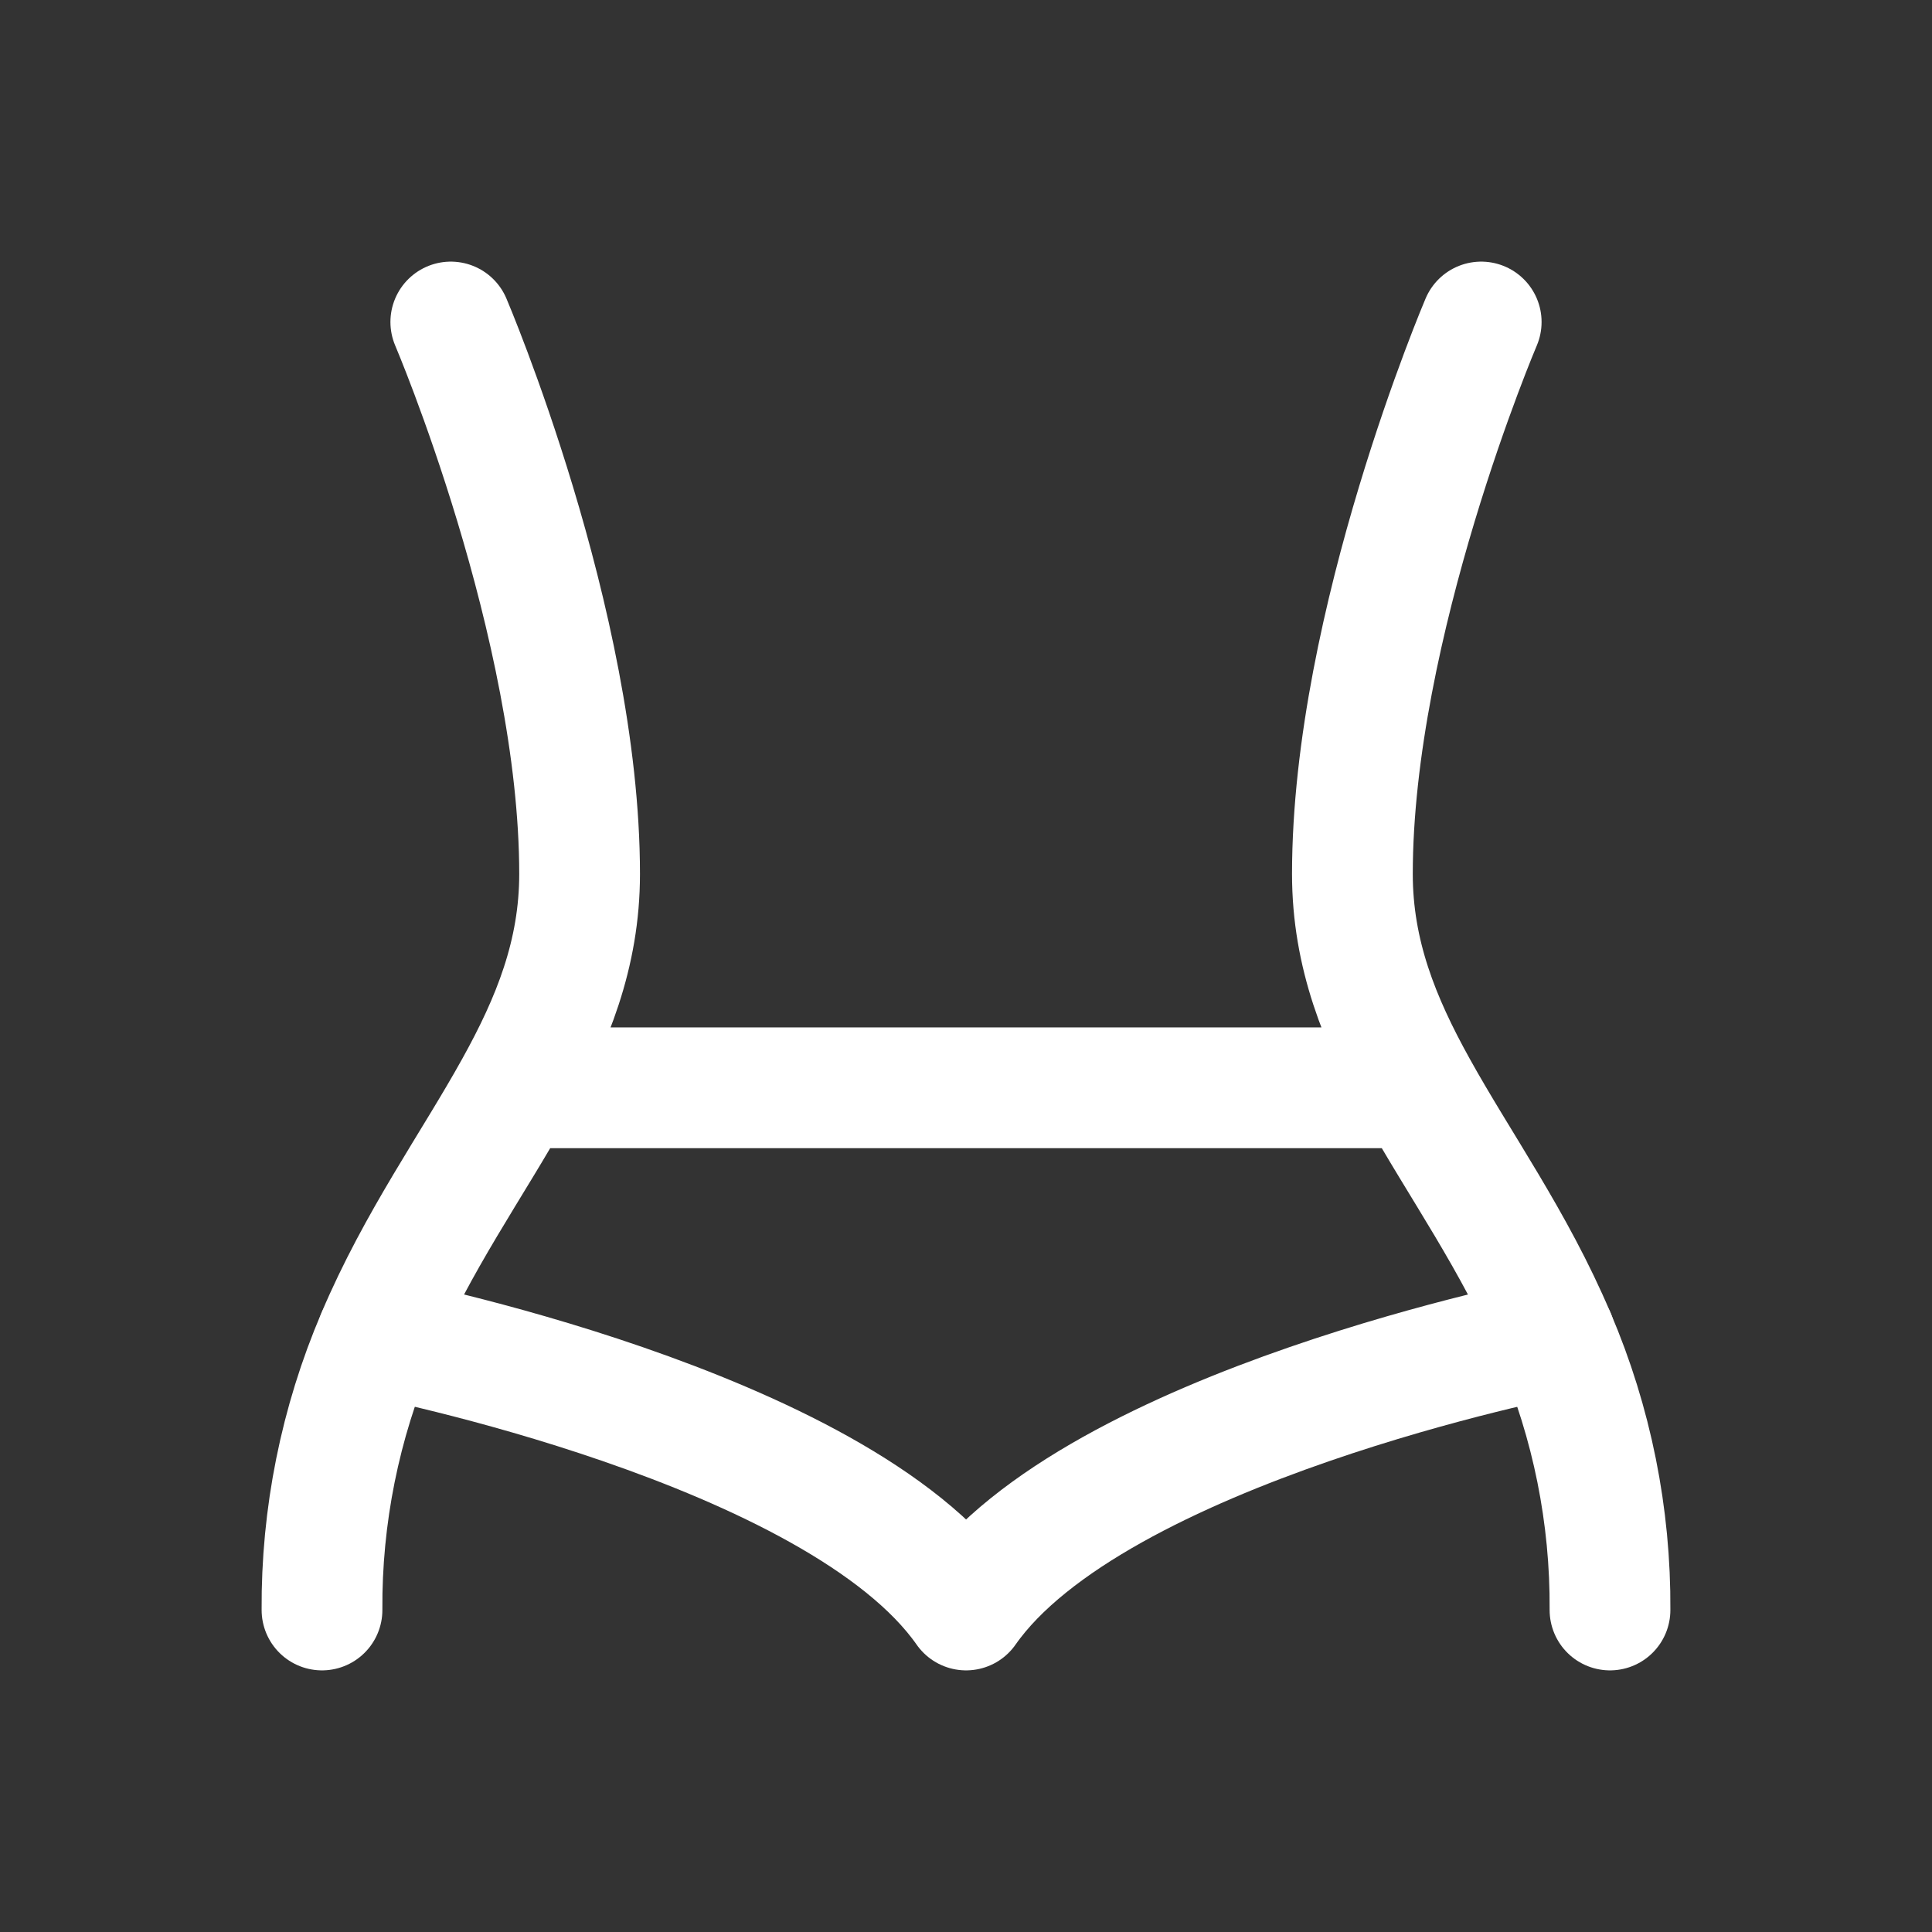 <svg width="24" height="24" viewBox="0 0 24 24" fill="none" xmlns="http://www.w3.org/2000/svg">
<rect x="0" y="0" width="24" height="24" fill="#333333" stroke="none"/>
<g id="iconoir:waist">
<g id="Group">
<path id="Vector" d="M18.4 4C18.4 4 16.8 7.75 16.8 10.857C16.8 11.852 17.14 12.684 17.6 13.513M17.6 13.513C18.128 14.467 18.814 15.416 19.317 16.603C19.776 17.676 20.008 18.833 20 20M17.6 13.513H6.4M5.6 4C5.6 4 7.2 7.75 7.2 10.857C7.2 11.852 6.86 12.684 6.4 13.513M6.4 13.513C5.872 14.467 5.186 15.416 4.683 16.603C4.225 17.676 3.992 18.833 4 20" stroke="white" stroke-width="1.5" stroke-linecap="round" stroke-linejoin="round"/>
<path id="Vector_2" d="M4.684 16.604C4.684 16.604 10.401 17.714 12.001 20C13.601 17.714 19.318 16.604 19.318 16.604" stroke="white" stroke-width="1.5" stroke-linecap="round" stroke-linejoin="round"/>
</g>
</g>
</svg>
